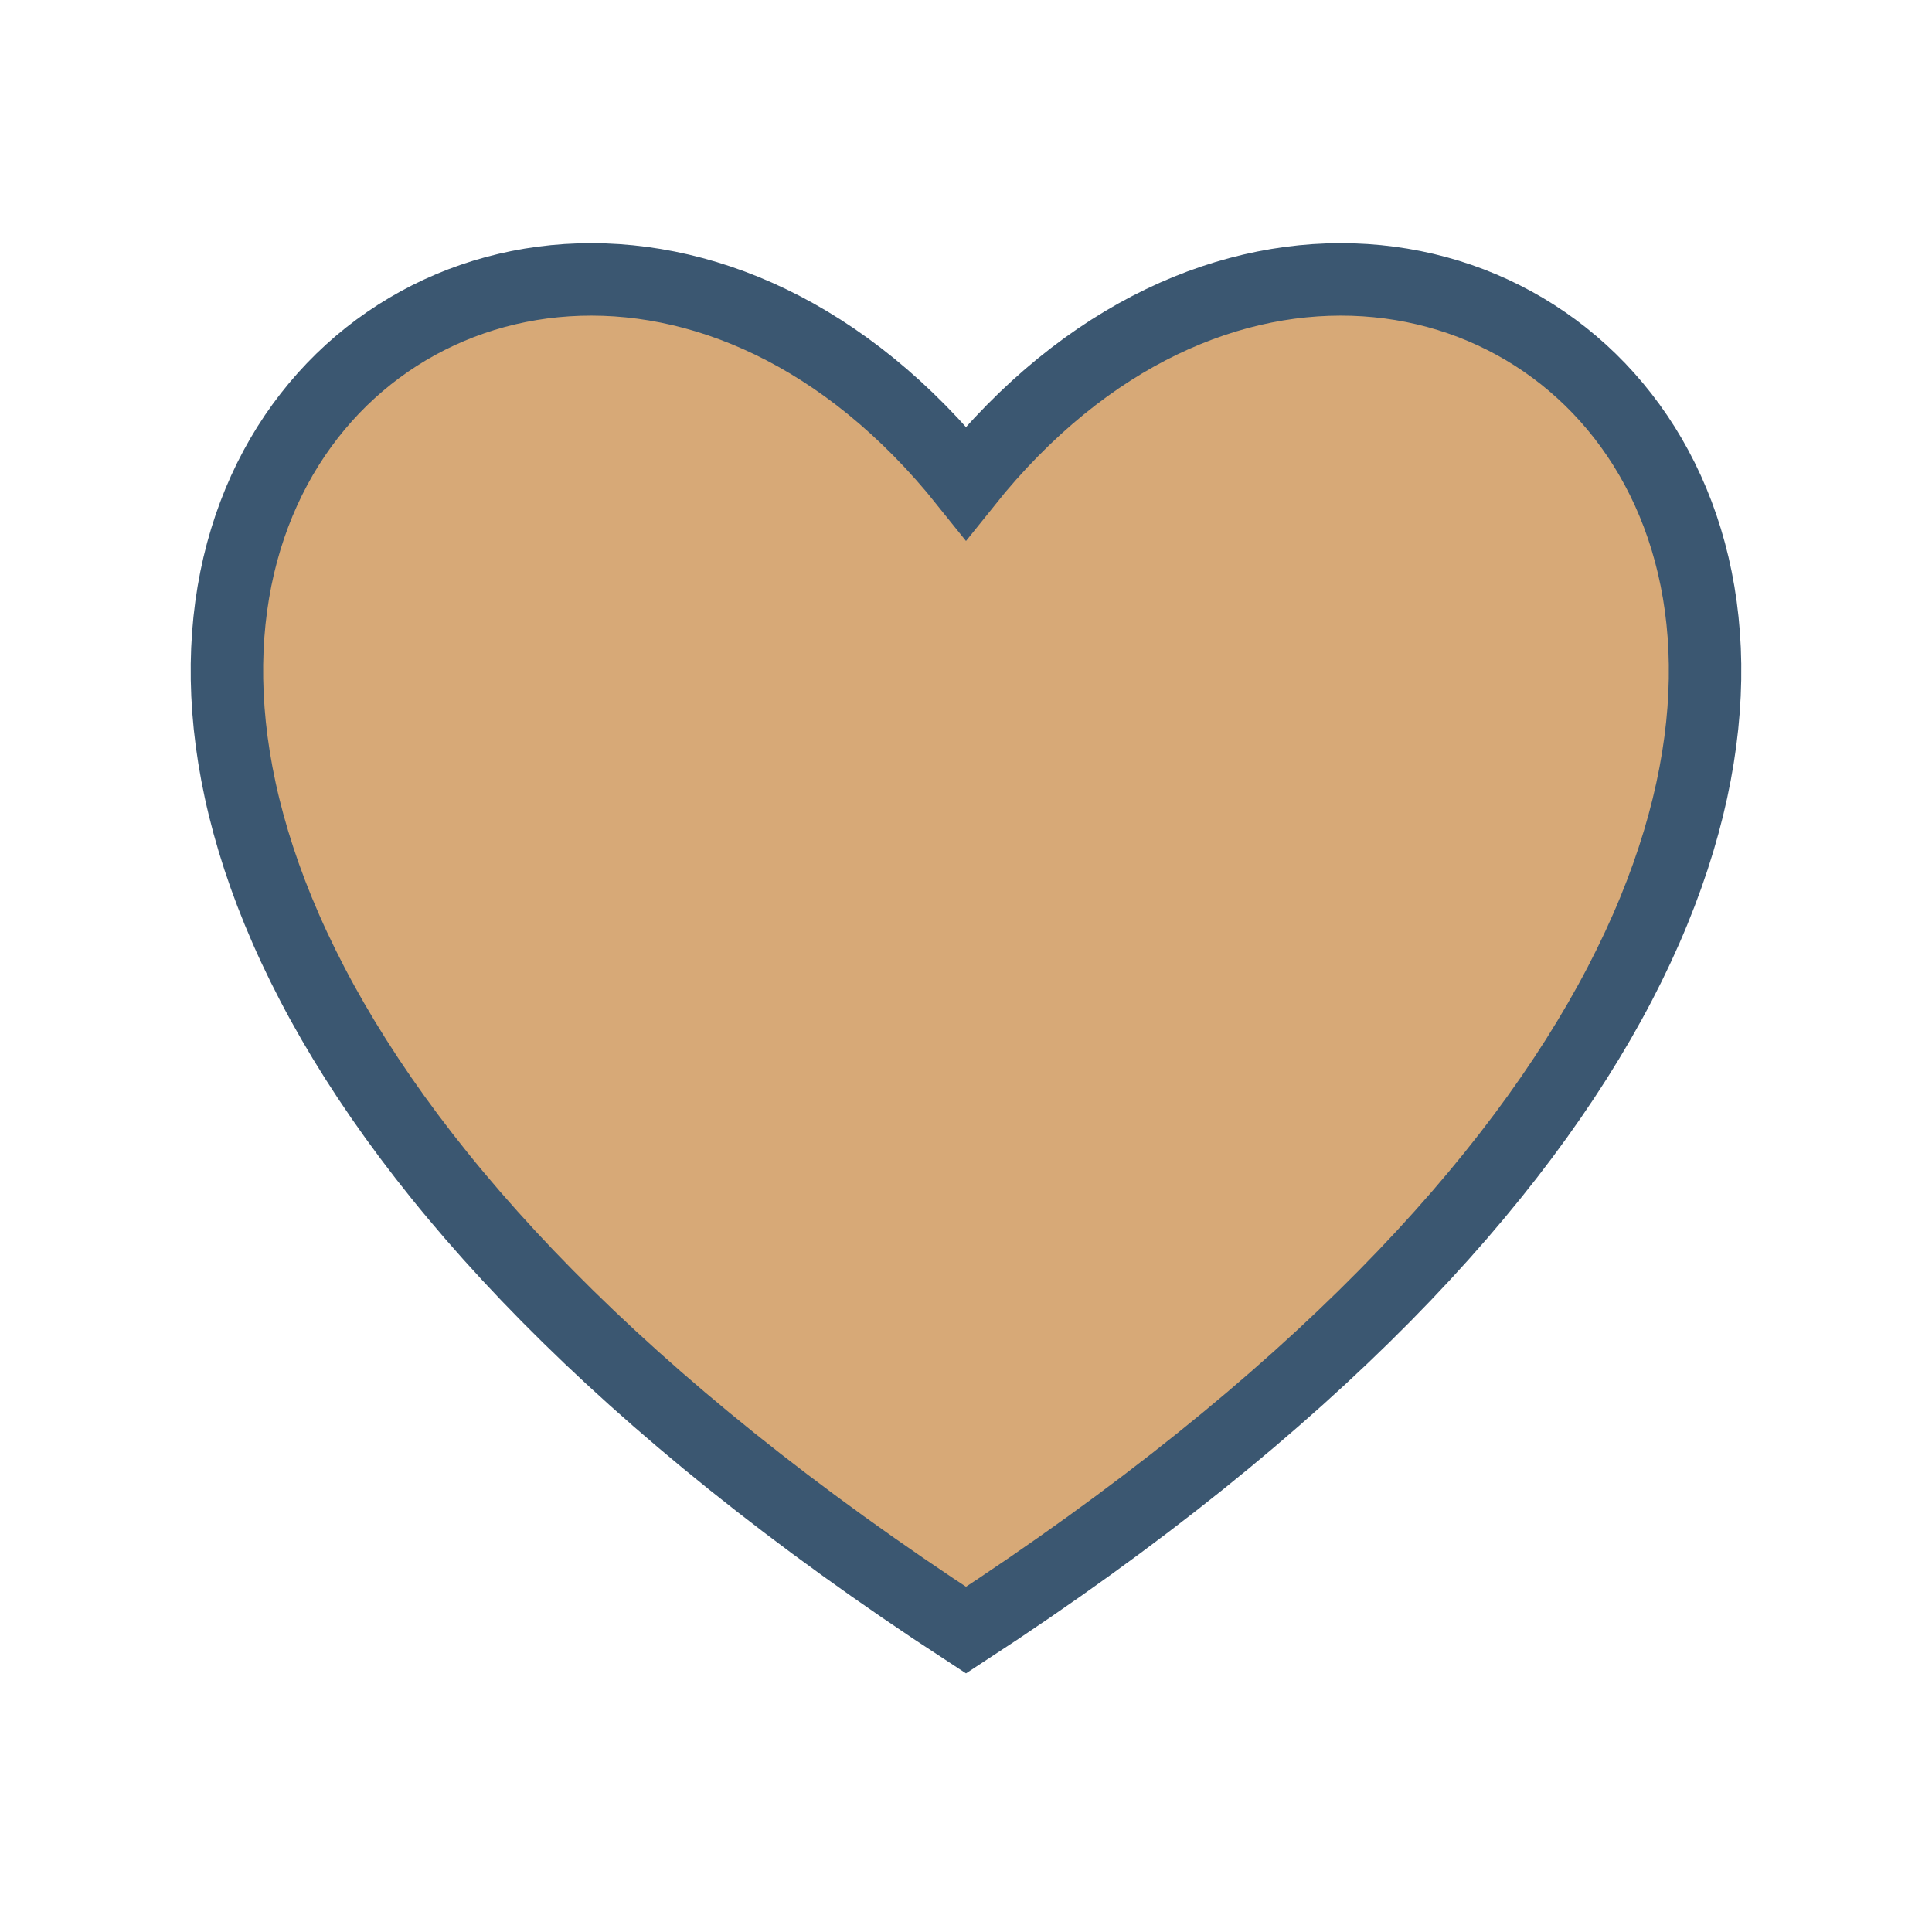 <?xml version="1.0" encoding="UTF-8"?>
<svg xmlns="http://www.w3.org/2000/svg" width="32" height="32" viewBox="0 0 32 32"><path d="M16 27C-7 12 8-2 16 8 24-2 39 12 16 27z" fill="#D7A977" stroke="#3B5771" stroke-width="1.2"/></svg>